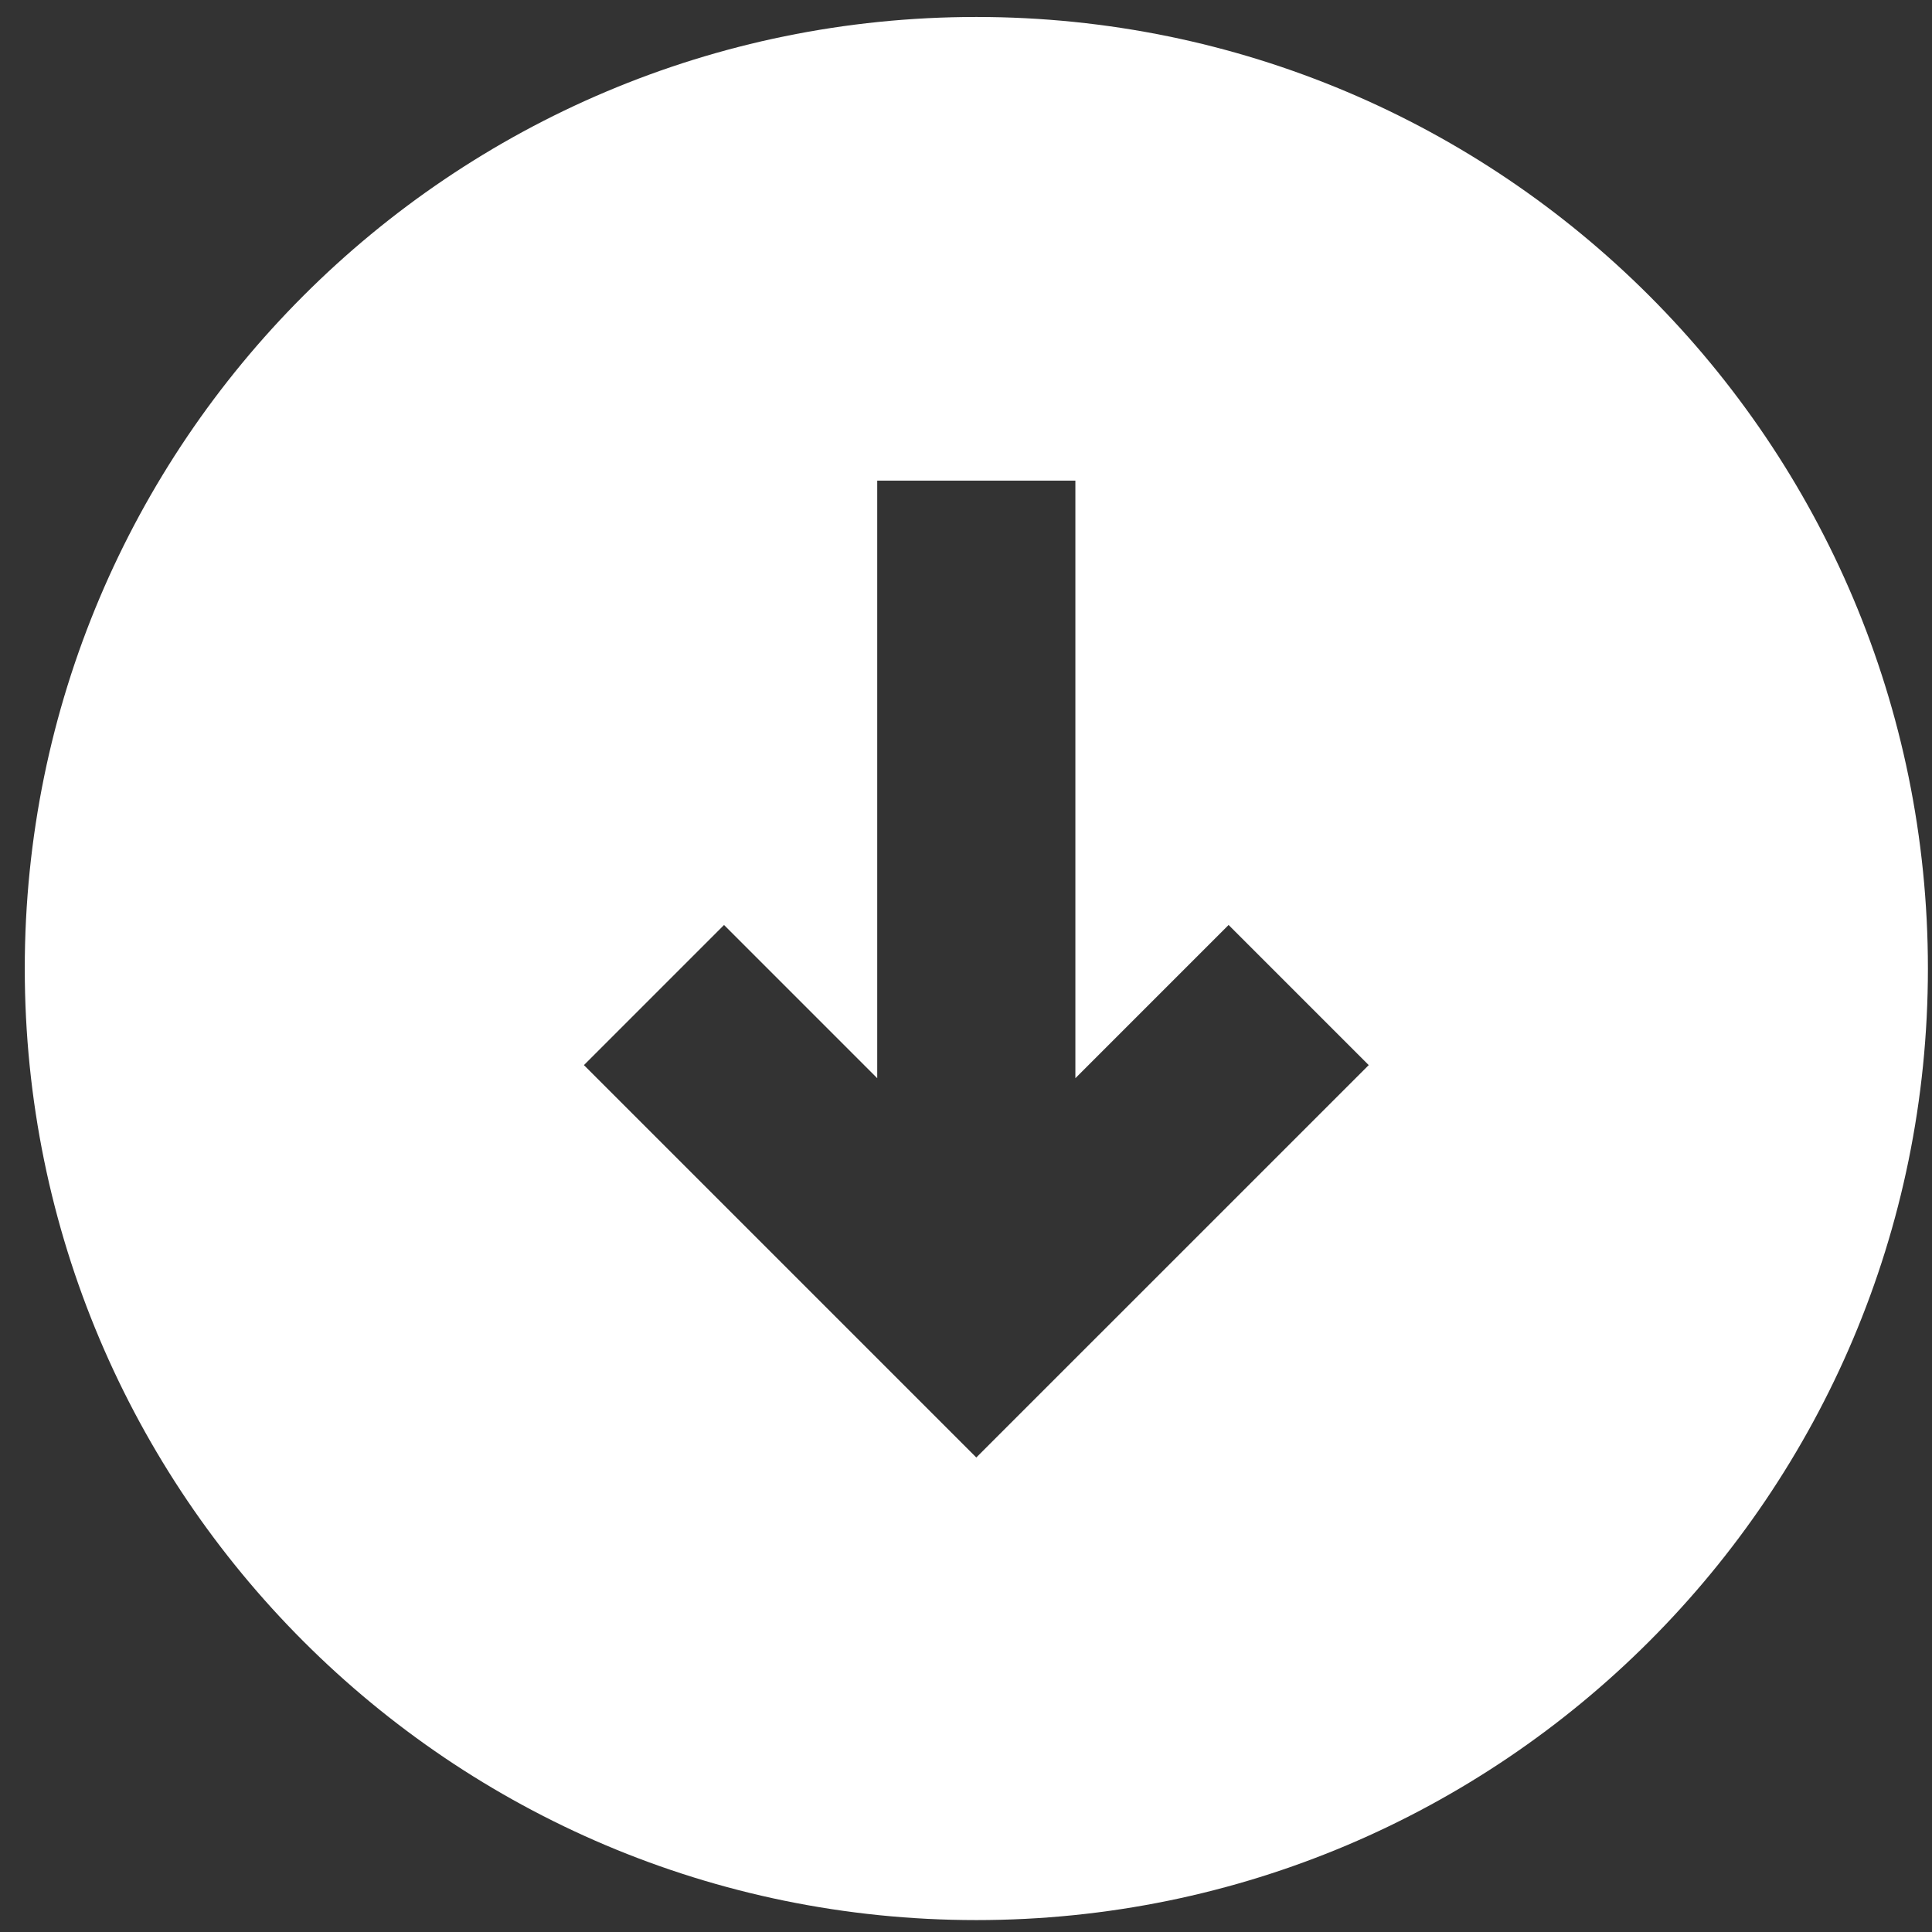 <svg width="78" height="78" viewBox="0 0 78 78" fill="none" xmlns="http://www.w3.org/2000/svg">
<rect x="0" y="0" width="78" height="78" fill="#333333" stroke="none"/>
<path fill-rule="evenodd" clip-rule="evenodd" d="M39.417 77.519C60.635 77.519 77.835 60.319 77.835 39.102C77.835 17.885 60.635 0.685 39.417 0.685C18.2 0.685 1 17.885 1 39.102C1 60.319 18.2 77.519 39.417 77.519ZM35.416 19.405V43.53L29.231 37.344L23.574 43.001L39.416 58.843L55.259 43.001L49.602 37.344L43.416 43.53V19.405H35.416Z" fill="white"/>
</svg>
